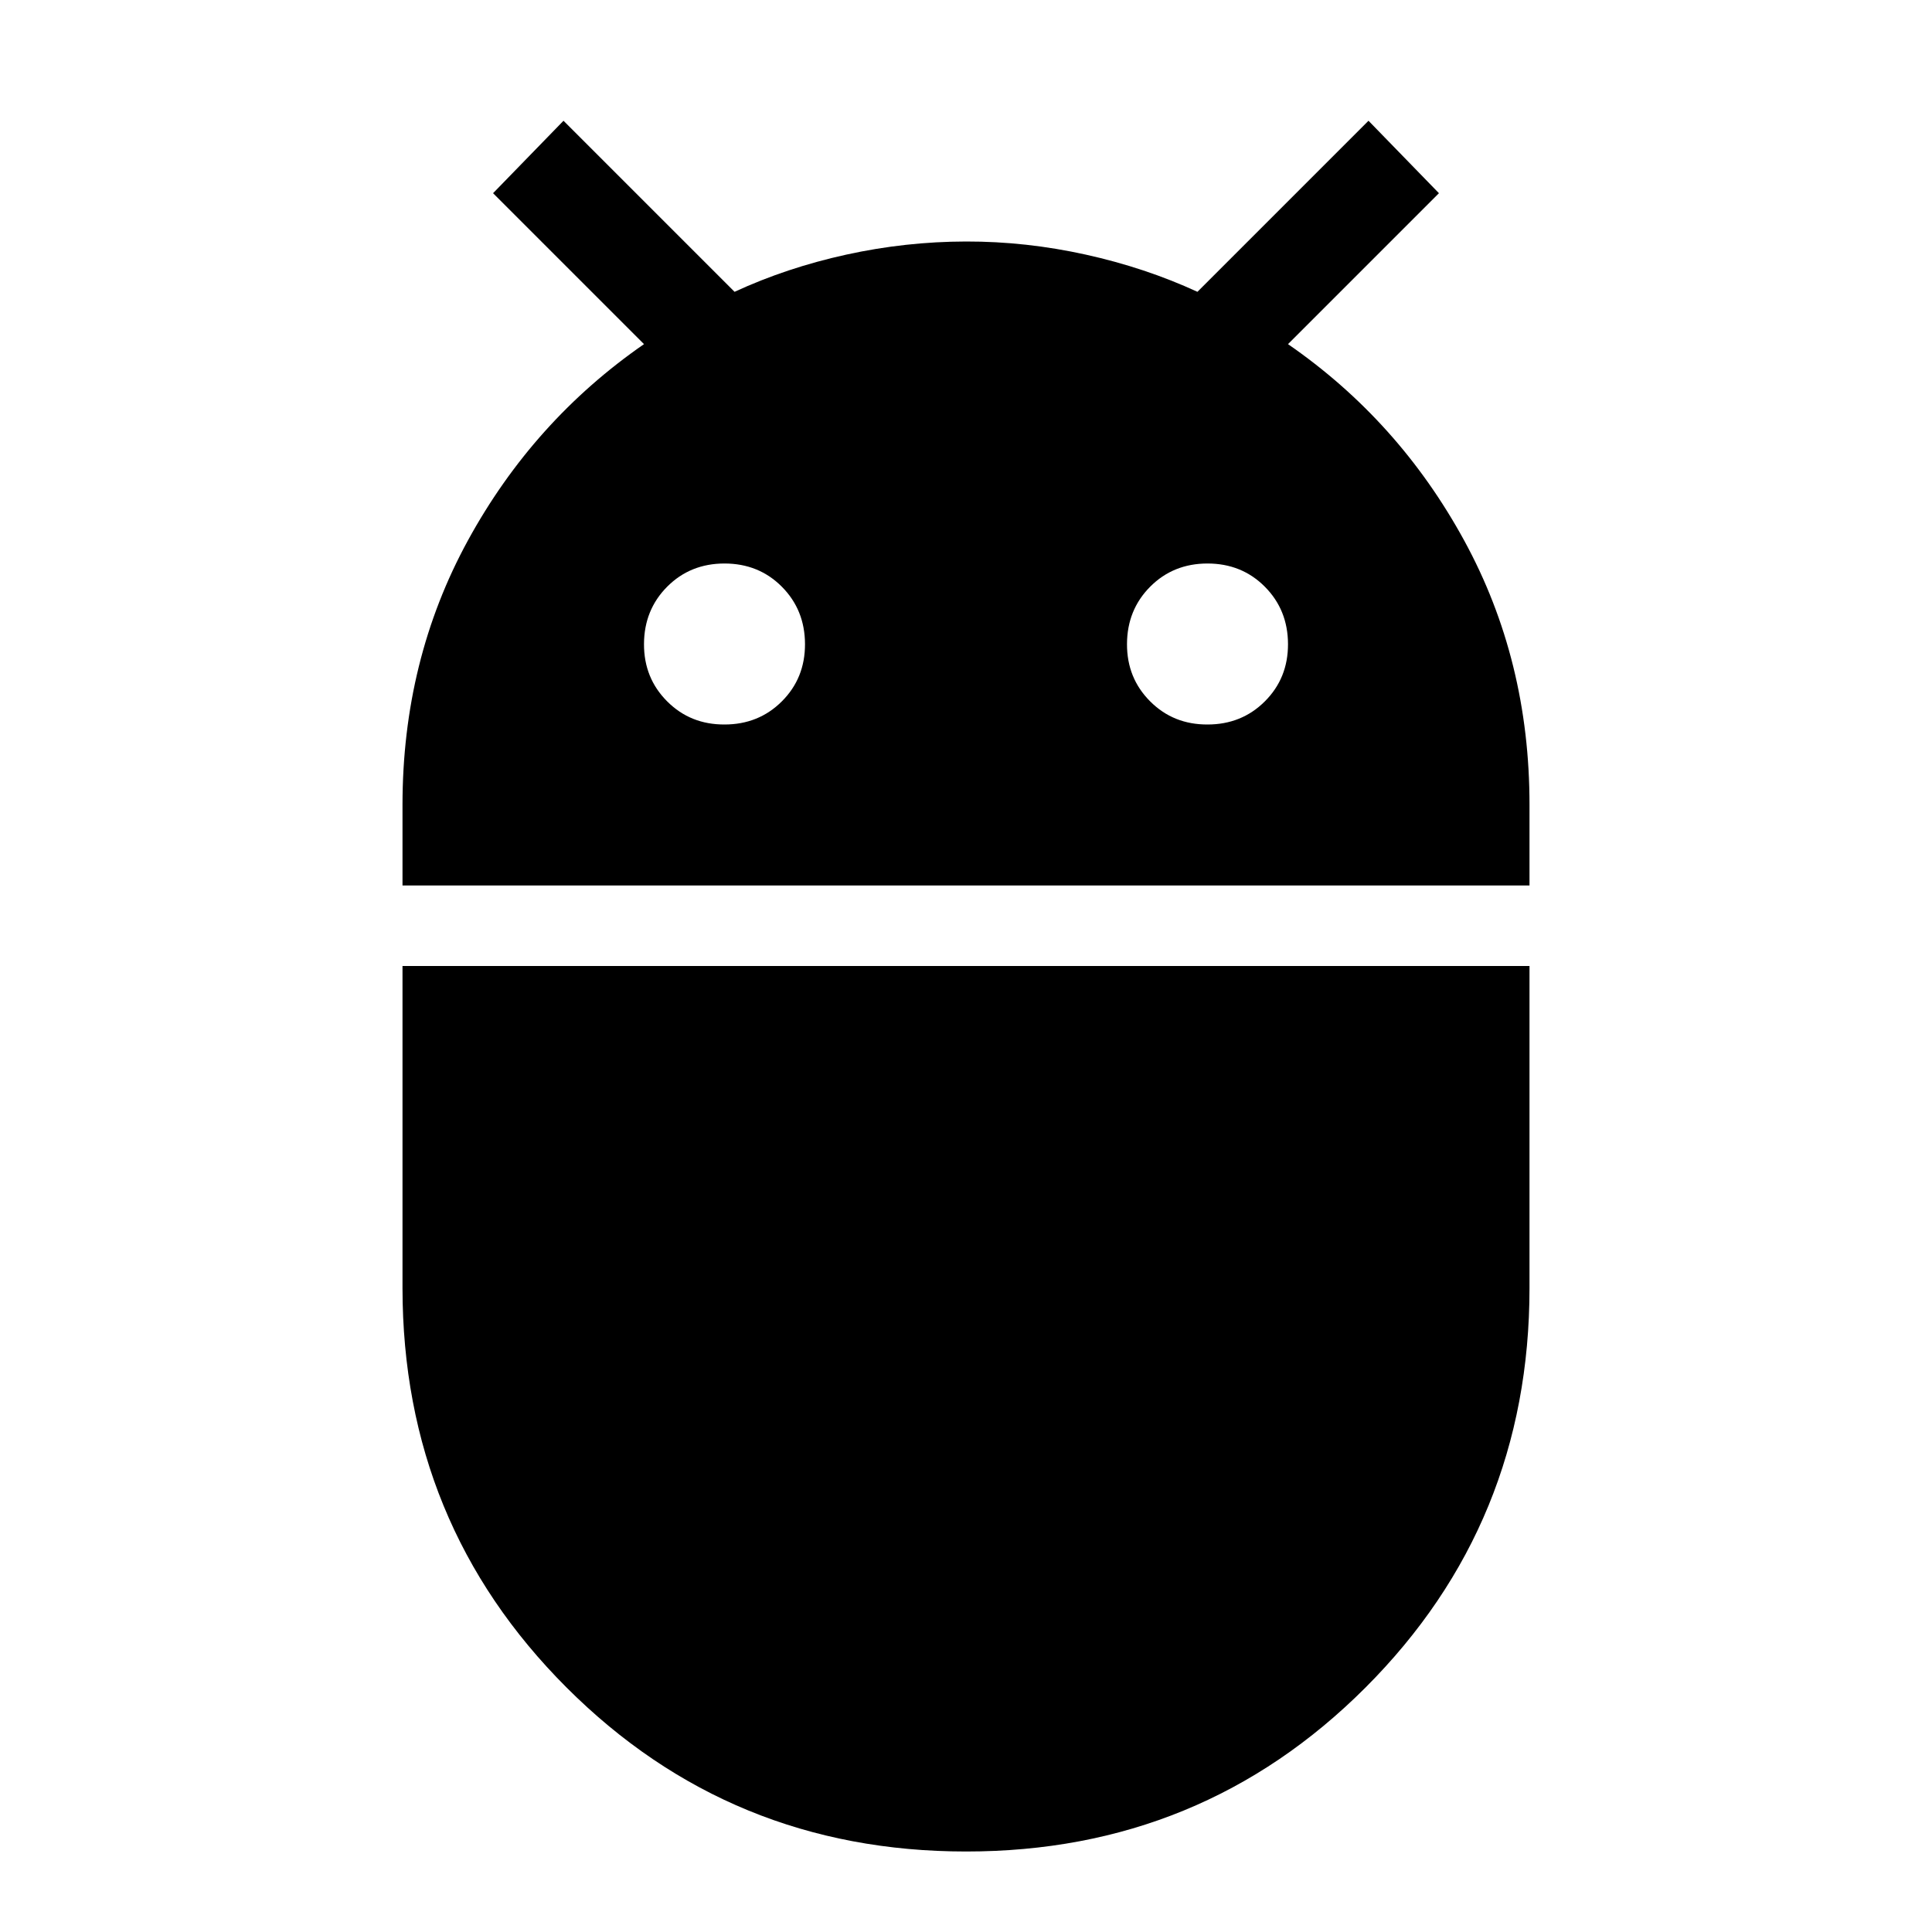 <svg width="24" height="24" viewBox="0 0 24 24" fill="none" xmlns="http://www.w3.org/2000/svg">
<path d="M5 11V10C5 8.8 5.271 7.704 5.813 6.713C6.355 5.722 7.084 4.909 8 4.275L6.125 2.4L7 1.5L9.125 3.625C9.558 3.425 10.021 3.271 10.513 3.163C11.005 3.055 11.501 3.001 12 3C12.499 2.999 12.995 3.054 13.488 3.163C13.981 3.272 14.443 3.426 14.875 3.625L17 1.5L17.875 2.4L16 4.275C16.917 4.908 17.646 5.721 18.188 6.713C18.73 7.705 19.001 8.801 19 10V11H5ZM15 9C15.283 9 15.521 8.904 15.713 8.712C15.905 8.52 16.001 8.283 16 8C15.999 7.717 15.903 7.48 15.712 7.288C15.521 7.096 15.283 7 15 7C14.717 7 14.479 7.096 14.288 7.288C14.097 7.48 14.001 7.717 14 8C13.999 8.283 14.095 8.52 14.288 8.713C14.481 8.906 14.718 9.001 15 9ZM9 9C9.283 9 9.521 8.904 9.713 8.712C9.905 8.52 10.001 8.283 10 8C9.999 7.717 9.903 7.48 9.712 7.288C9.521 7.096 9.283 7 9 7C8.717 7 8.479 7.096 8.288 7.288C8.097 7.48 8.001 7.717 8 8C7.999 8.283 8.095 8.52 8.288 8.713C8.481 8.906 8.718 9.001 9 9ZM12 23C10.05 23 8.396 22.321 7.038 20.963C5.68 19.605 5.001 17.951 5 16V12H19V16C19 17.95 18.321 19.604 16.963 20.963C15.605 22.322 13.951 23.001 12 23Z" fill="black"/>
</svg>
